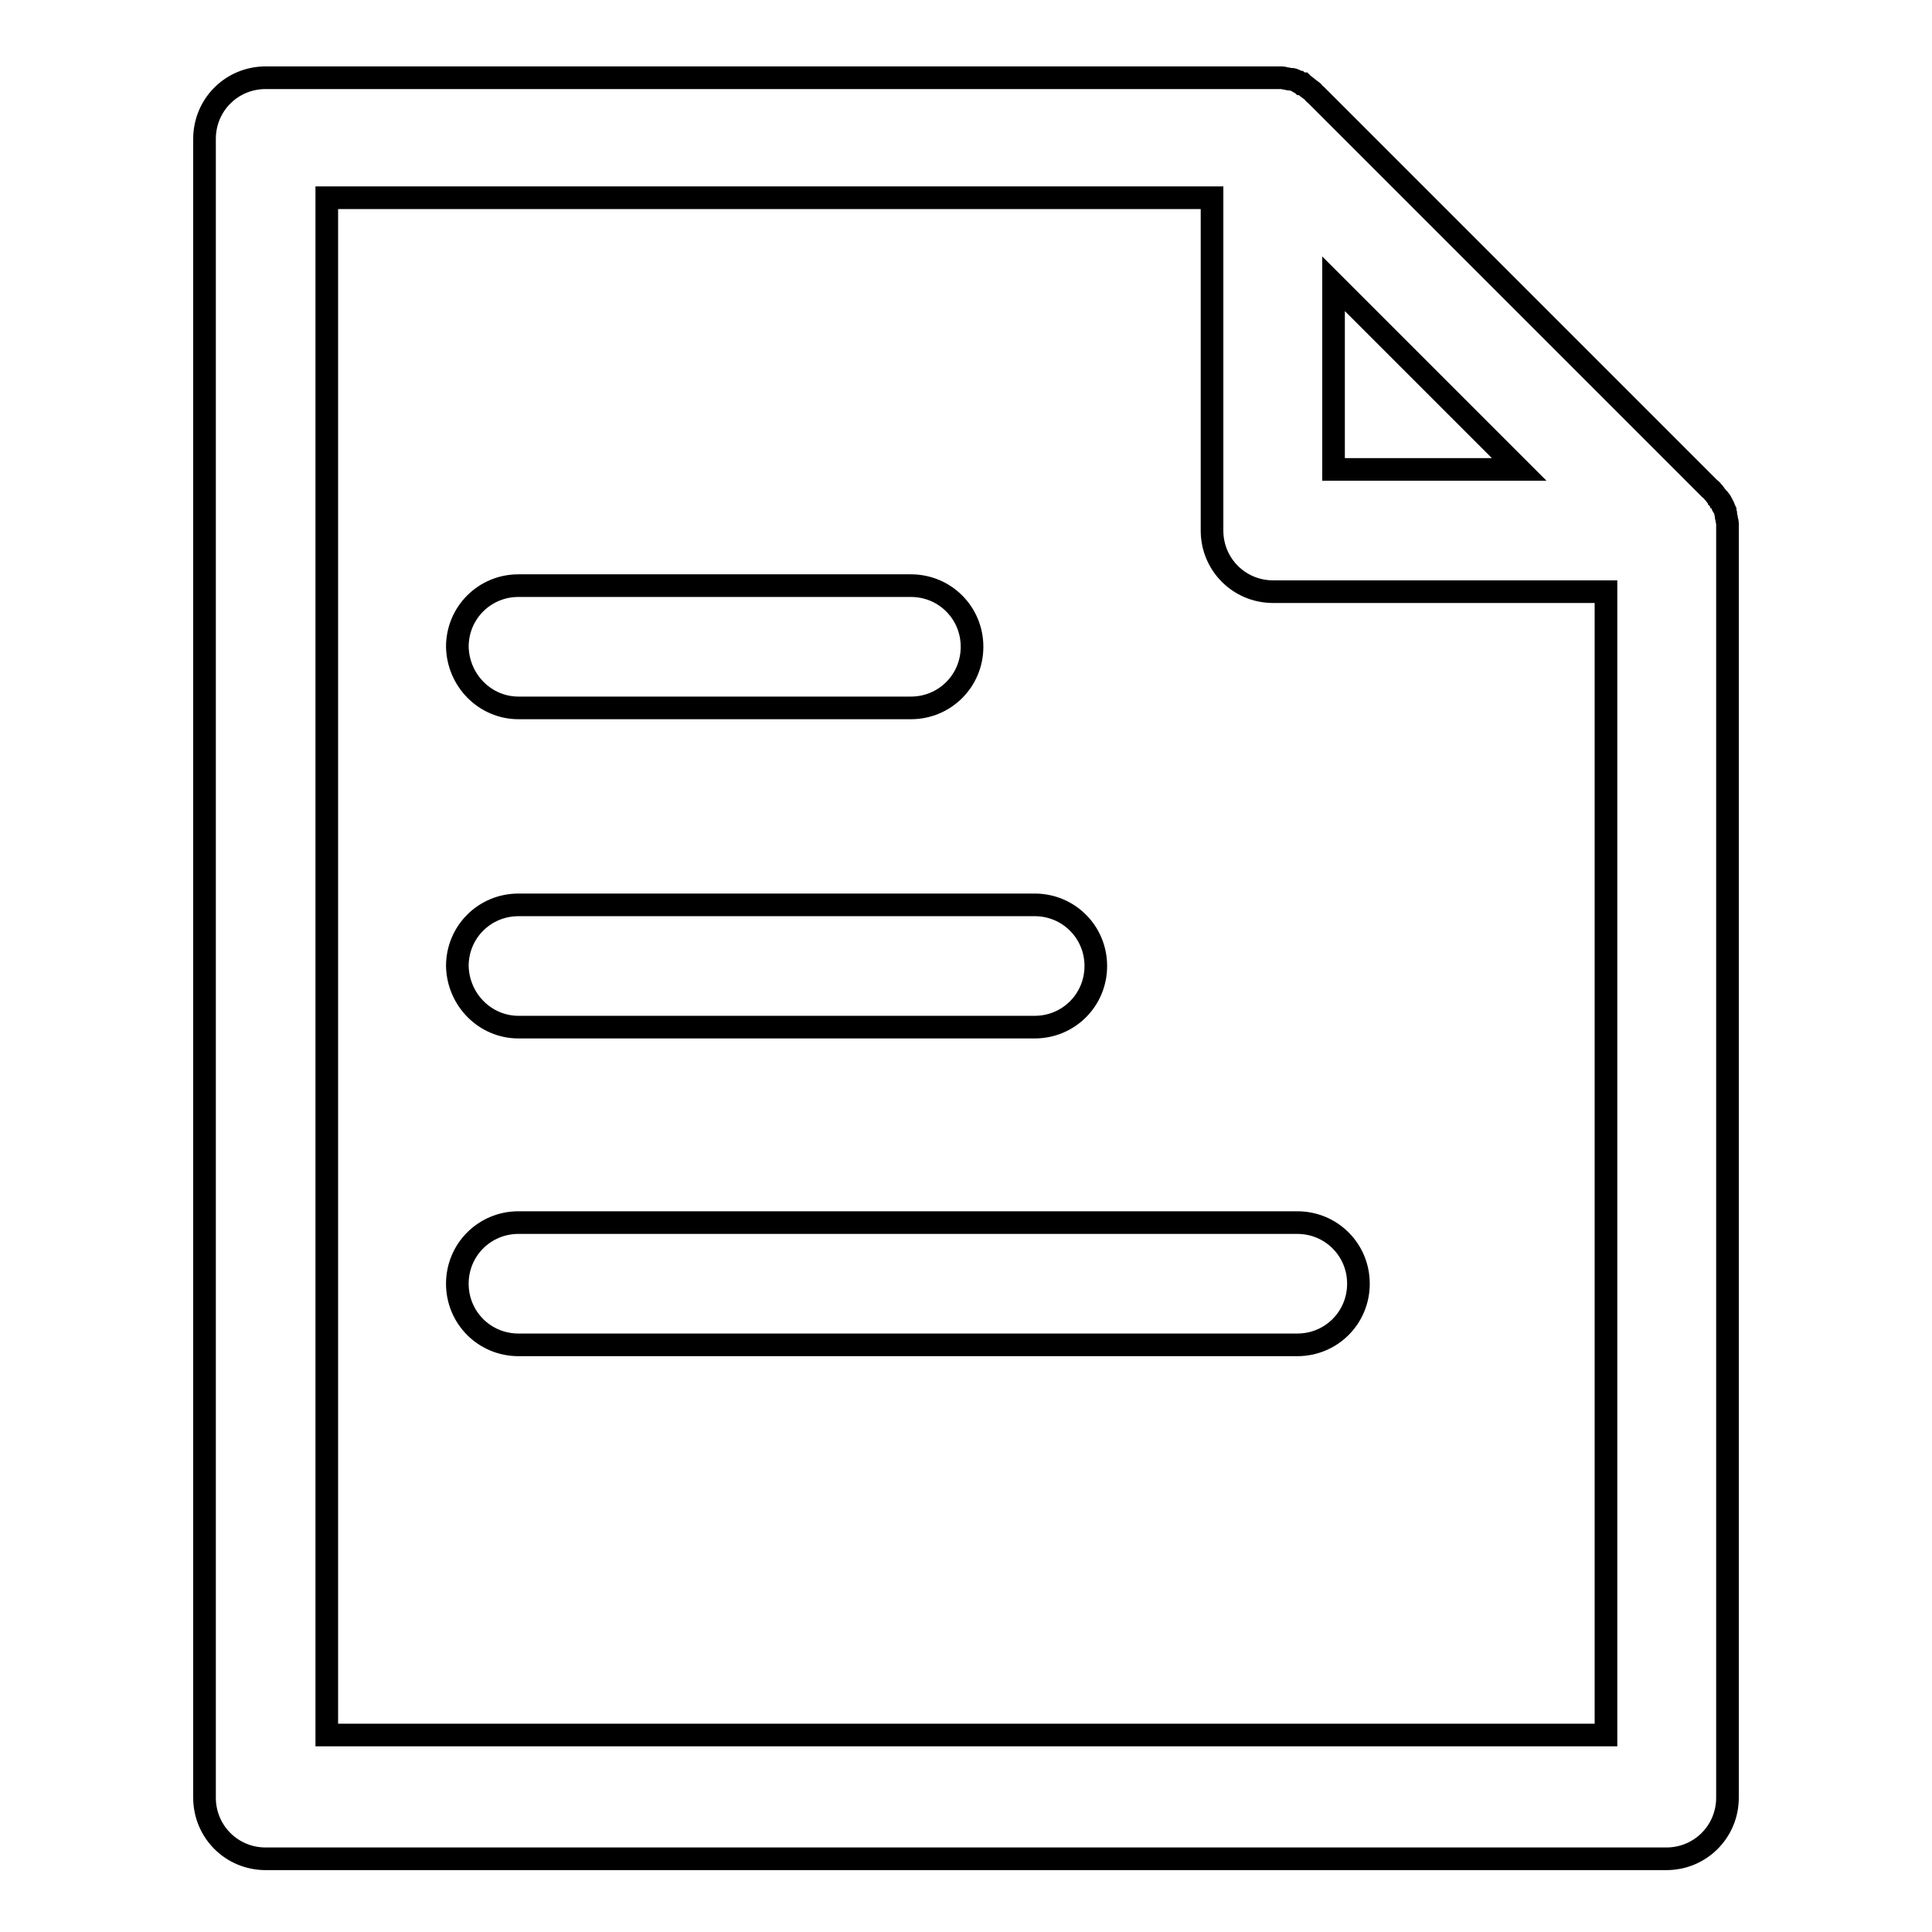 <?xml version="1.0" encoding="utf-8"?>
<!-- Svg Vector Icons : http://www.onlinewebfonts.com/icon -->
<!DOCTYPE svg PUBLIC "-//W3C//DTD SVG 1.1//EN" "http://www.w3.org/Graphics/SVG/1.1/DTD/svg11.dtd">
<svg version="1.1" xmlns="http://www.w3.org/2000/svg" xmlns:xlink="http://www.w3.org/1999/xlink" x="0px" y="0px" viewBox="0 0 256 256" enable-background="new 0 0 256 256" xml:space="preserve">
<g> <path stroke-width="3" fill-opacity="0" stroke="#000000"  d="M228.9,69.9C228.9,69.8,228.9,69.8,228.9,69.9c0-0.2,0-0.4,0-0.5c0,0,0-0.1,0-0.1c0-0.2-0.1-0.3-0.1-0.5 c0,0,0,0,0,0c0-0.2-0.1-0.3-0.1-0.5c0,0,0-0.1,0-0.1c0-0.2-0.1-0.3-0.1-0.5c0,0,0,0,0,0c-0.1-0.2-0.1-0.3-0.2-0.5 c0,0,0-0.1-0.1-0.1c-0.1-0.1-0.1-0.3-0.2-0.4c0,0,0,0,0-0.1c-0.1-0.2-0.2-0.3-0.3-0.4c0,0,0-0.1-0.1-0.1c-0.1-0.1-0.2-0.3-0.3-0.4 c0,0,0,0,0,0c-0.1-0.1-0.2-0.3-0.3-0.4c0,0-0.1-0.1-0.1-0.1c-0.1-0.1-0.2-0.3-0.4-0.4l-52.2-52.2c-0.1-0.1-0.3-0.2-0.4-0.4 c0,0-0.1-0.1-0.1-0.1c-0.1-0.1-0.3-0.2-0.4-0.3c0,0,0,0,0,0c-0.1-0.1-0.3-0.2-0.4-0.3c0,0-0.1-0.1-0.1-0.1 c-0.1-0.1-0.3-0.2-0.4-0.3c0,0,0,0-0.1,0c-0.1-0.1-0.3-0.1-0.4-0.2c0,0-0.1,0-0.1-0.1c-0.2-0.1-0.3-0.1-0.5-0.2c0,0,0,0,0,0 c-0.2-0.1-0.3-0.1-0.5-0.1c0,0-0.1,0-0.1,0c-0.2,0-0.3-0.1-0.5-0.1c0,0,0,0,0,0c-0.2,0-0.3-0.1-0.5-0.1c0,0-0.1,0-0.1,0 c-0.2,0-0.3,0-0.5,0c0,0,0,0,0,0c-0.1,0-0.3,0-0.4,0H35.2c-4.5,0-8.1,3.6-8.1,8.1v219.8c0,4.5,3.6,8.1,8.1,8.1h185.6 c4.5,0,8.1-3.6,8.1-8.1V70.3C228.9,70.1,228.9,70,228.9,69.9z M176.7,37.6l24.6,24.6h-24.6V37.6z M43.3,229.8V26.2h117.3v44.1 c0,4.5,3.6,8.1,8.1,8.1h44.1v151.5H43.3z M68.7,93.8h52c4.5,0,8.1-3.6,8.1-8.1c0-4.5-3.6-8.1-8.1-8.1h-52c-4.5,0-8.1,3.6-8.1,8.1 C60.7,90.2,64.3,93.8,68.7,93.8z M68.7,136.1h68.4c4.5,0,8.1-3.6,8.1-8.1c0-4.5-3.6-8.1-8.1-8.1H68.7c-4.5,0-8.1,3.6-8.1,8.1 C60.7,132.5,64.3,136.1,68.7,136.1z M171.9,162H68.7c-4.5,0-8.1,3.6-8.1,8.1c0,4.5,3.6,8.1,8.1,8.1h103.2c4.5,0,8.1-3.6,8.1-8.1 C180,165.6,176.4,162,171.9,162z"/></g>
</svg>